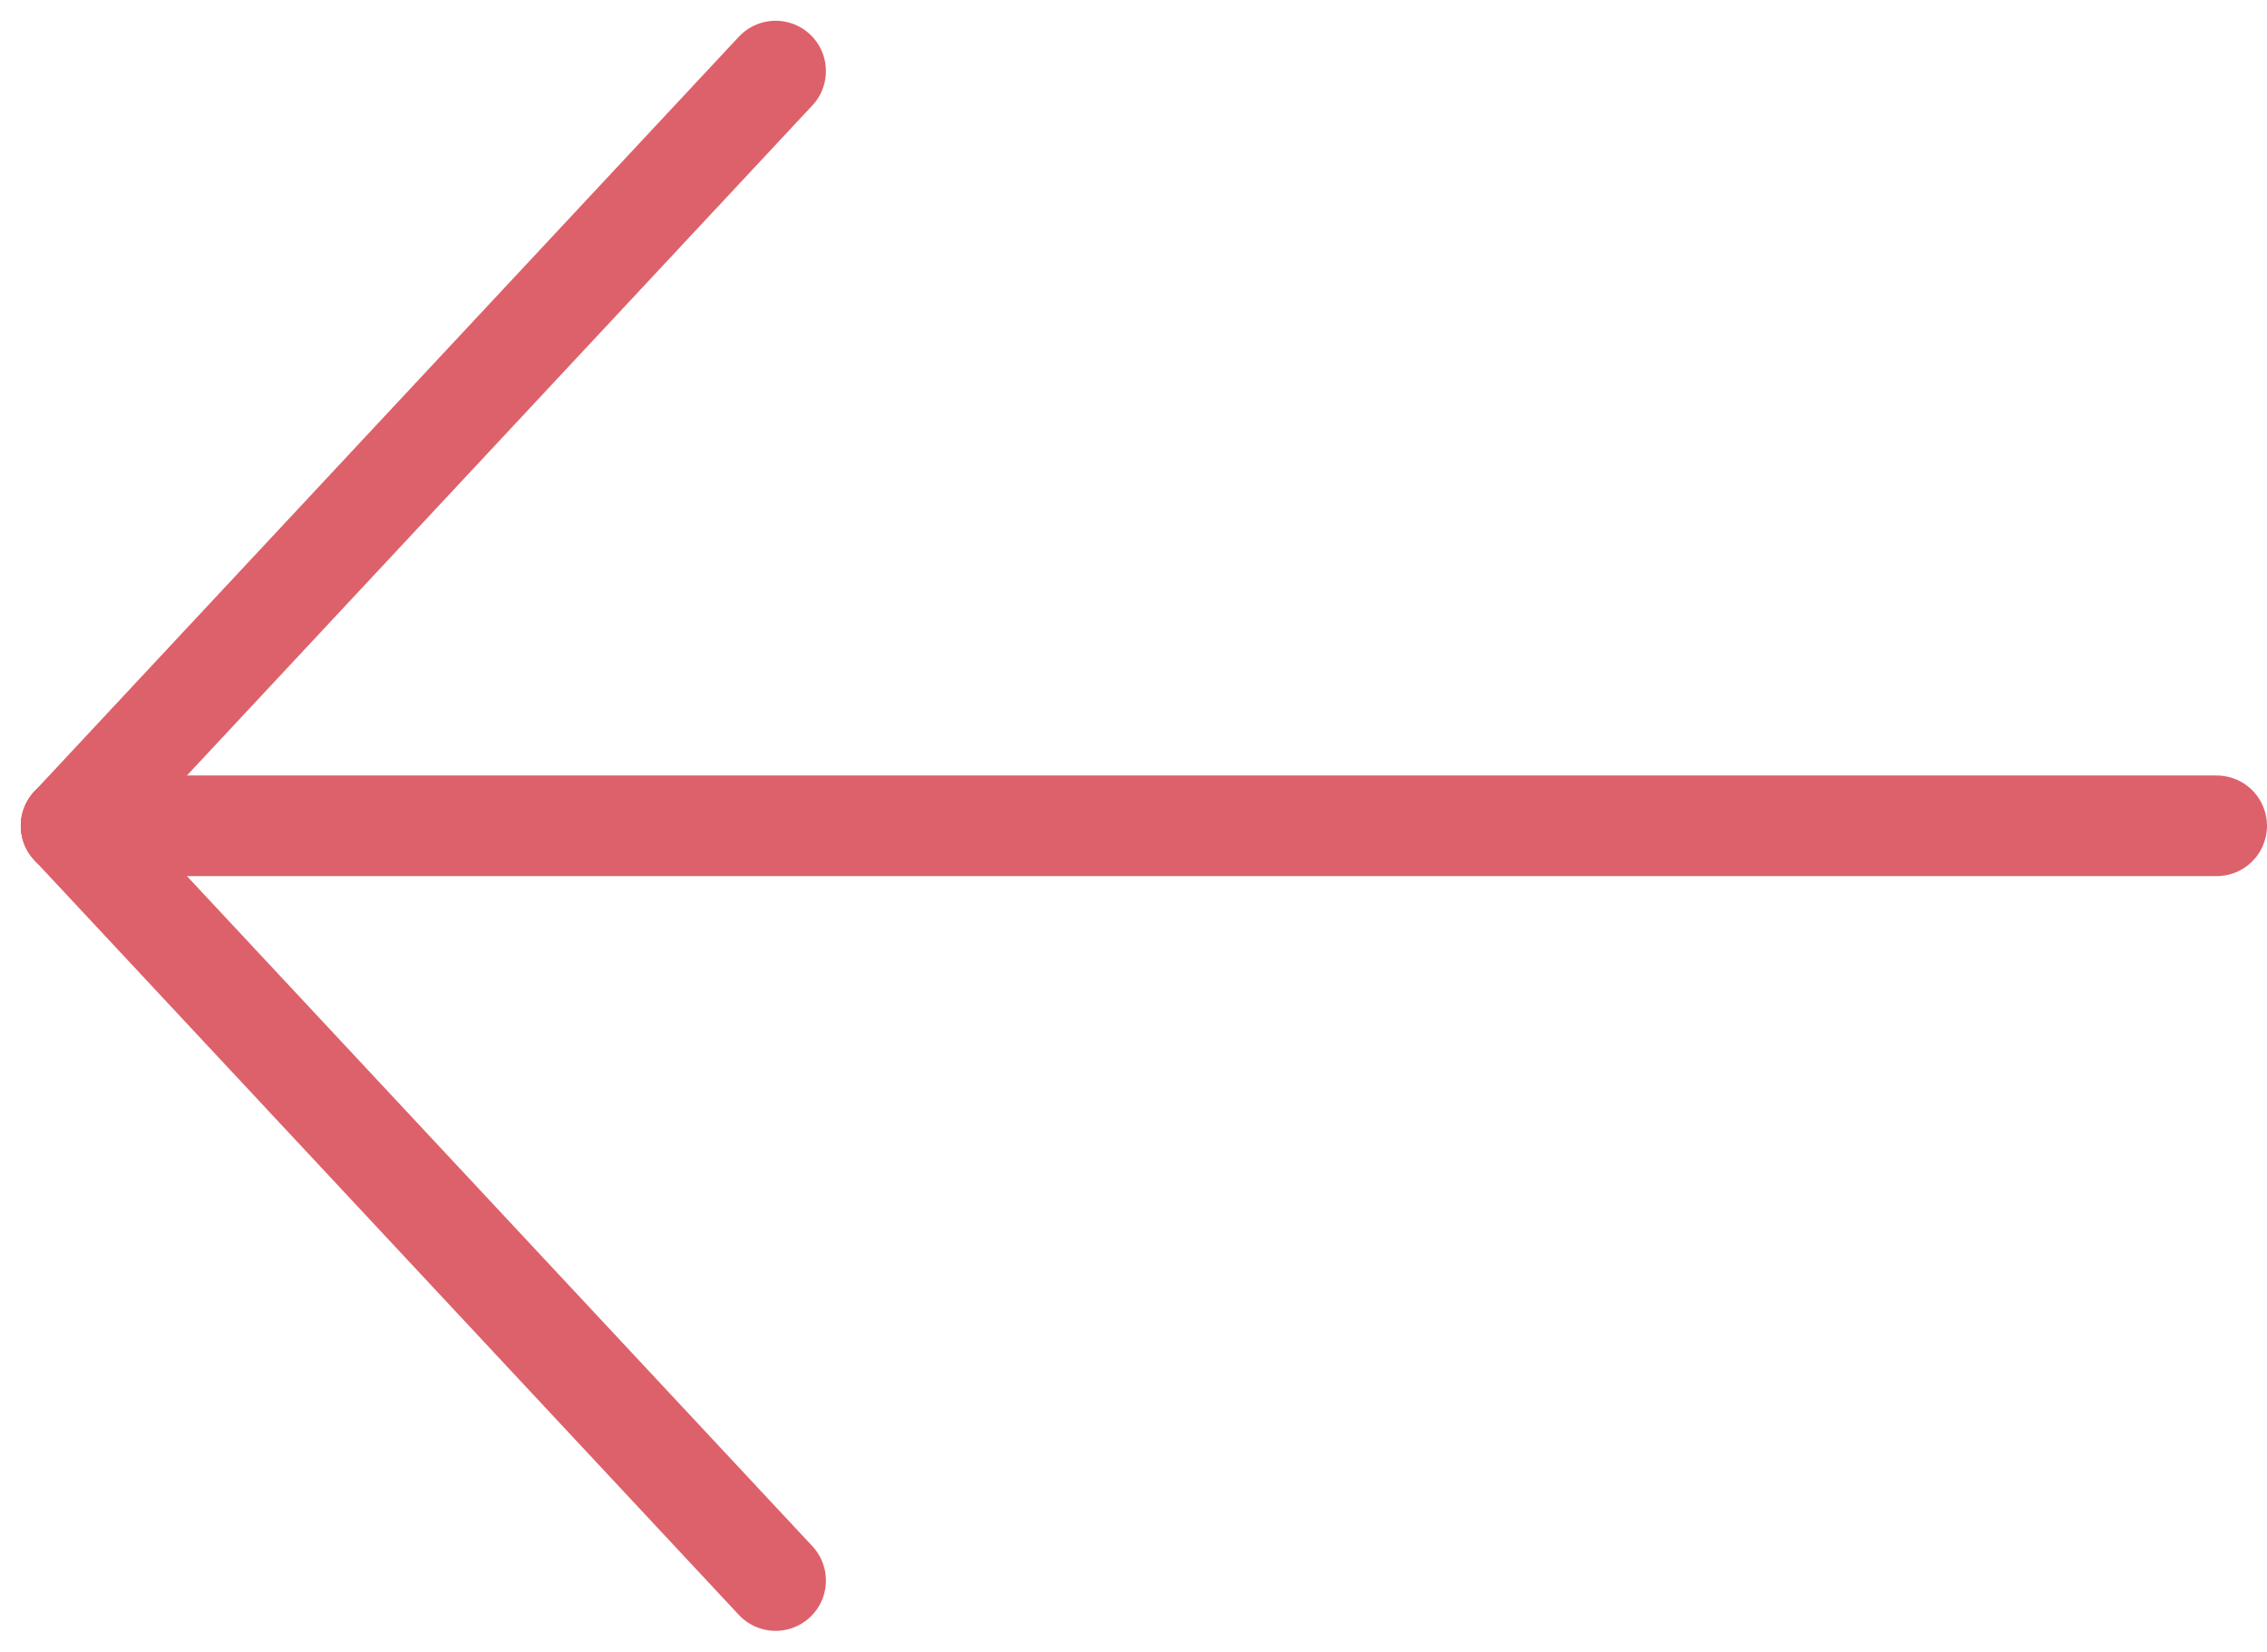 <svg xmlns="http://www.w3.org/2000/svg" width="39.263" height="28.609" viewBox="0 0 39.263 28.609">
  <g id="Grupo_31" data-name="Grupo 31" transform="translate(1289.232 690.741) rotate(180)">
    <line id="Línea_1" data-name="Línea 1" x1="37.159" transform="translate(1250.841 676.437)" fill="none" stroke="#dd616a" stroke-linecap="round" stroke-line="round" stroke-width="1.743"/>
    <line id="Línea_2" data-name="Línea 2" y1="13.073" x2="12.201" transform="translate(1275.799 676.437)" fill="none" stroke="#dd616a" stroke-linecap="round" stroke-line="round" stroke-width="1.743"/>
    <line id="Línea_3" data-name="Línea 3" x2="12.201" y2="13.073" transform="translate(1275.799 663.364)" fill="none" stroke="#dd616a" stroke-linecap="round" stroke-line="round" stroke-width="1.743"/>
  </g>
</svg>

